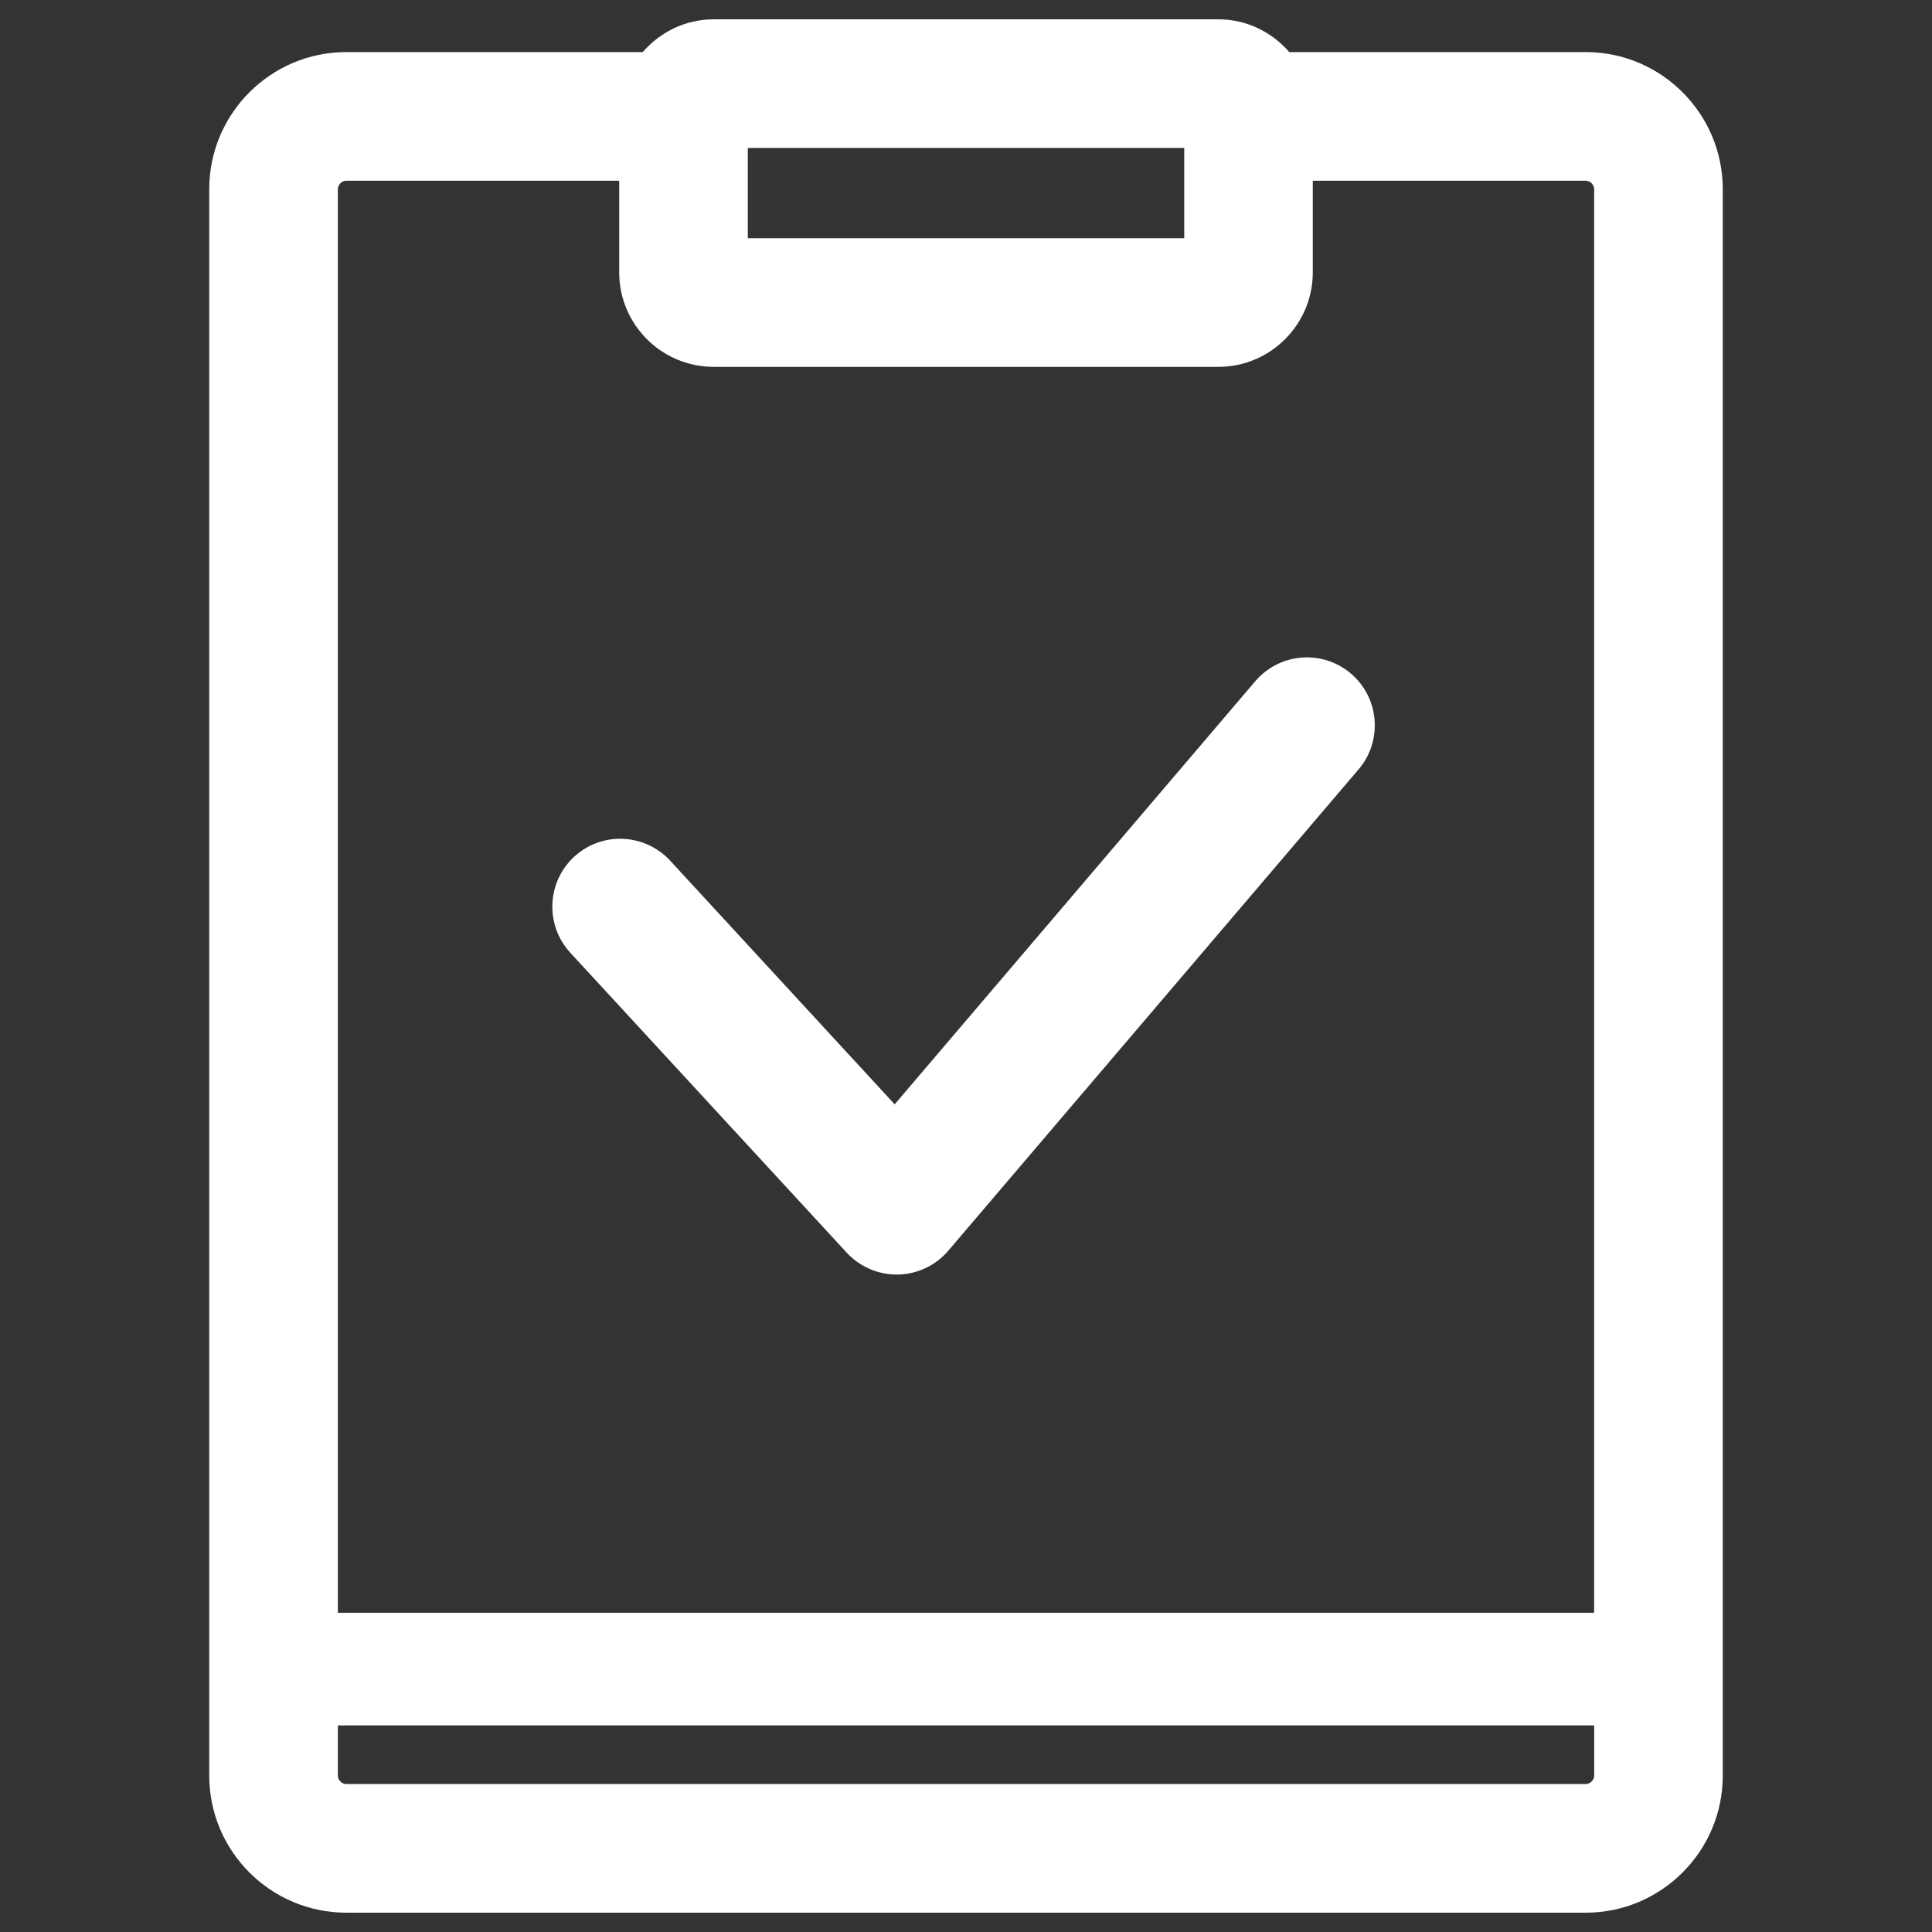<?xml version="1.0" encoding="utf-8"?>
<!-- Generator: Adobe Illustrator 16.0.0, SVG Export Plug-In . SVG Version: 6.00 Build 0)  -->
<!DOCTYPE svg PUBLIC "-//W3C//DTD SVG 1.1//EN" "http://www.w3.org/Graphics/SVG/1.1/DTD/svg11.dtd">
<svg version="1.1" id="Layer_1" xmlns="http://www.w3.org/2000/svg" xmlns:xlink="http://www.w3.org/1999/xlink" x="0px" y="0px"
	 width="50px" height="50px" viewBox="0 0 50 50" enable-background="new 0 0 50 50" xml:space="preserve">
<rect x="0" y="0" width="50" height="50" fill="#333333" stroke="none"/>
<g>
	<path fill="#FFFFFF" d="M21.913,32.419c0.332,0.36,0.804,0.566,1.293,0.566c0.003,0,0.03,0,0.033,0
		c0.502-0.01,0.978-0.234,1.303-0.617L35.161,19.91c0.628-0.737,0.539-1.849-0.198-2.477c-0.317-0.271-0.722-0.42-1.139-0.42
		c-0.516,0-1.003,0.225-1.338,0.617L23.154,28.58l-5.812-6.308c-0.332-0.359-0.803-0.565-1.292-0.565
		c-0.442,0-0.864,0.165-1.19,0.465c-0.712,0.656-0.758,1.77-0.102,2.483L21.913,32.419z"/>
	<path fill="#FFFFFF" d="M41.039,1.348h-7.672C32.919,0.833,32.267,0.5,31.532,0.5H18.469c-0.735,0-1.388,0.333-1.836,0.848H8.962
		c-1.956,0-3.547,1.592-3.547,3.547v41.058c0,1.956,1.591,3.547,3.547,3.547h32.077c1.955,0,3.546-1.591,3.546-3.547V4.896
		C44.585,2.94,42.994,1.348,41.039,1.348z M19.353,3.829h11.295v2.336H19.353V3.829z M8.962,4.677h7.063v2.372
		c0,1.348,1.096,2.445,2.444,2.445h13.063c1.347,0,2.443-1.097,2.443-2.445V4.677h7.063c0.115,0,0.218,0.102,0.218,0.218v36.844
		H8.744V4.896C8.744,4.779,8.846,4.677,8.962,4.677z M41.039,46.171H8.962c-0.116,0-0.218-0.103-0.218-0.218v-1.3h32.513v1.3
		C41.257,46.068,41.154,46.171,41.039,46.171z"/>
</g>
</svg>
